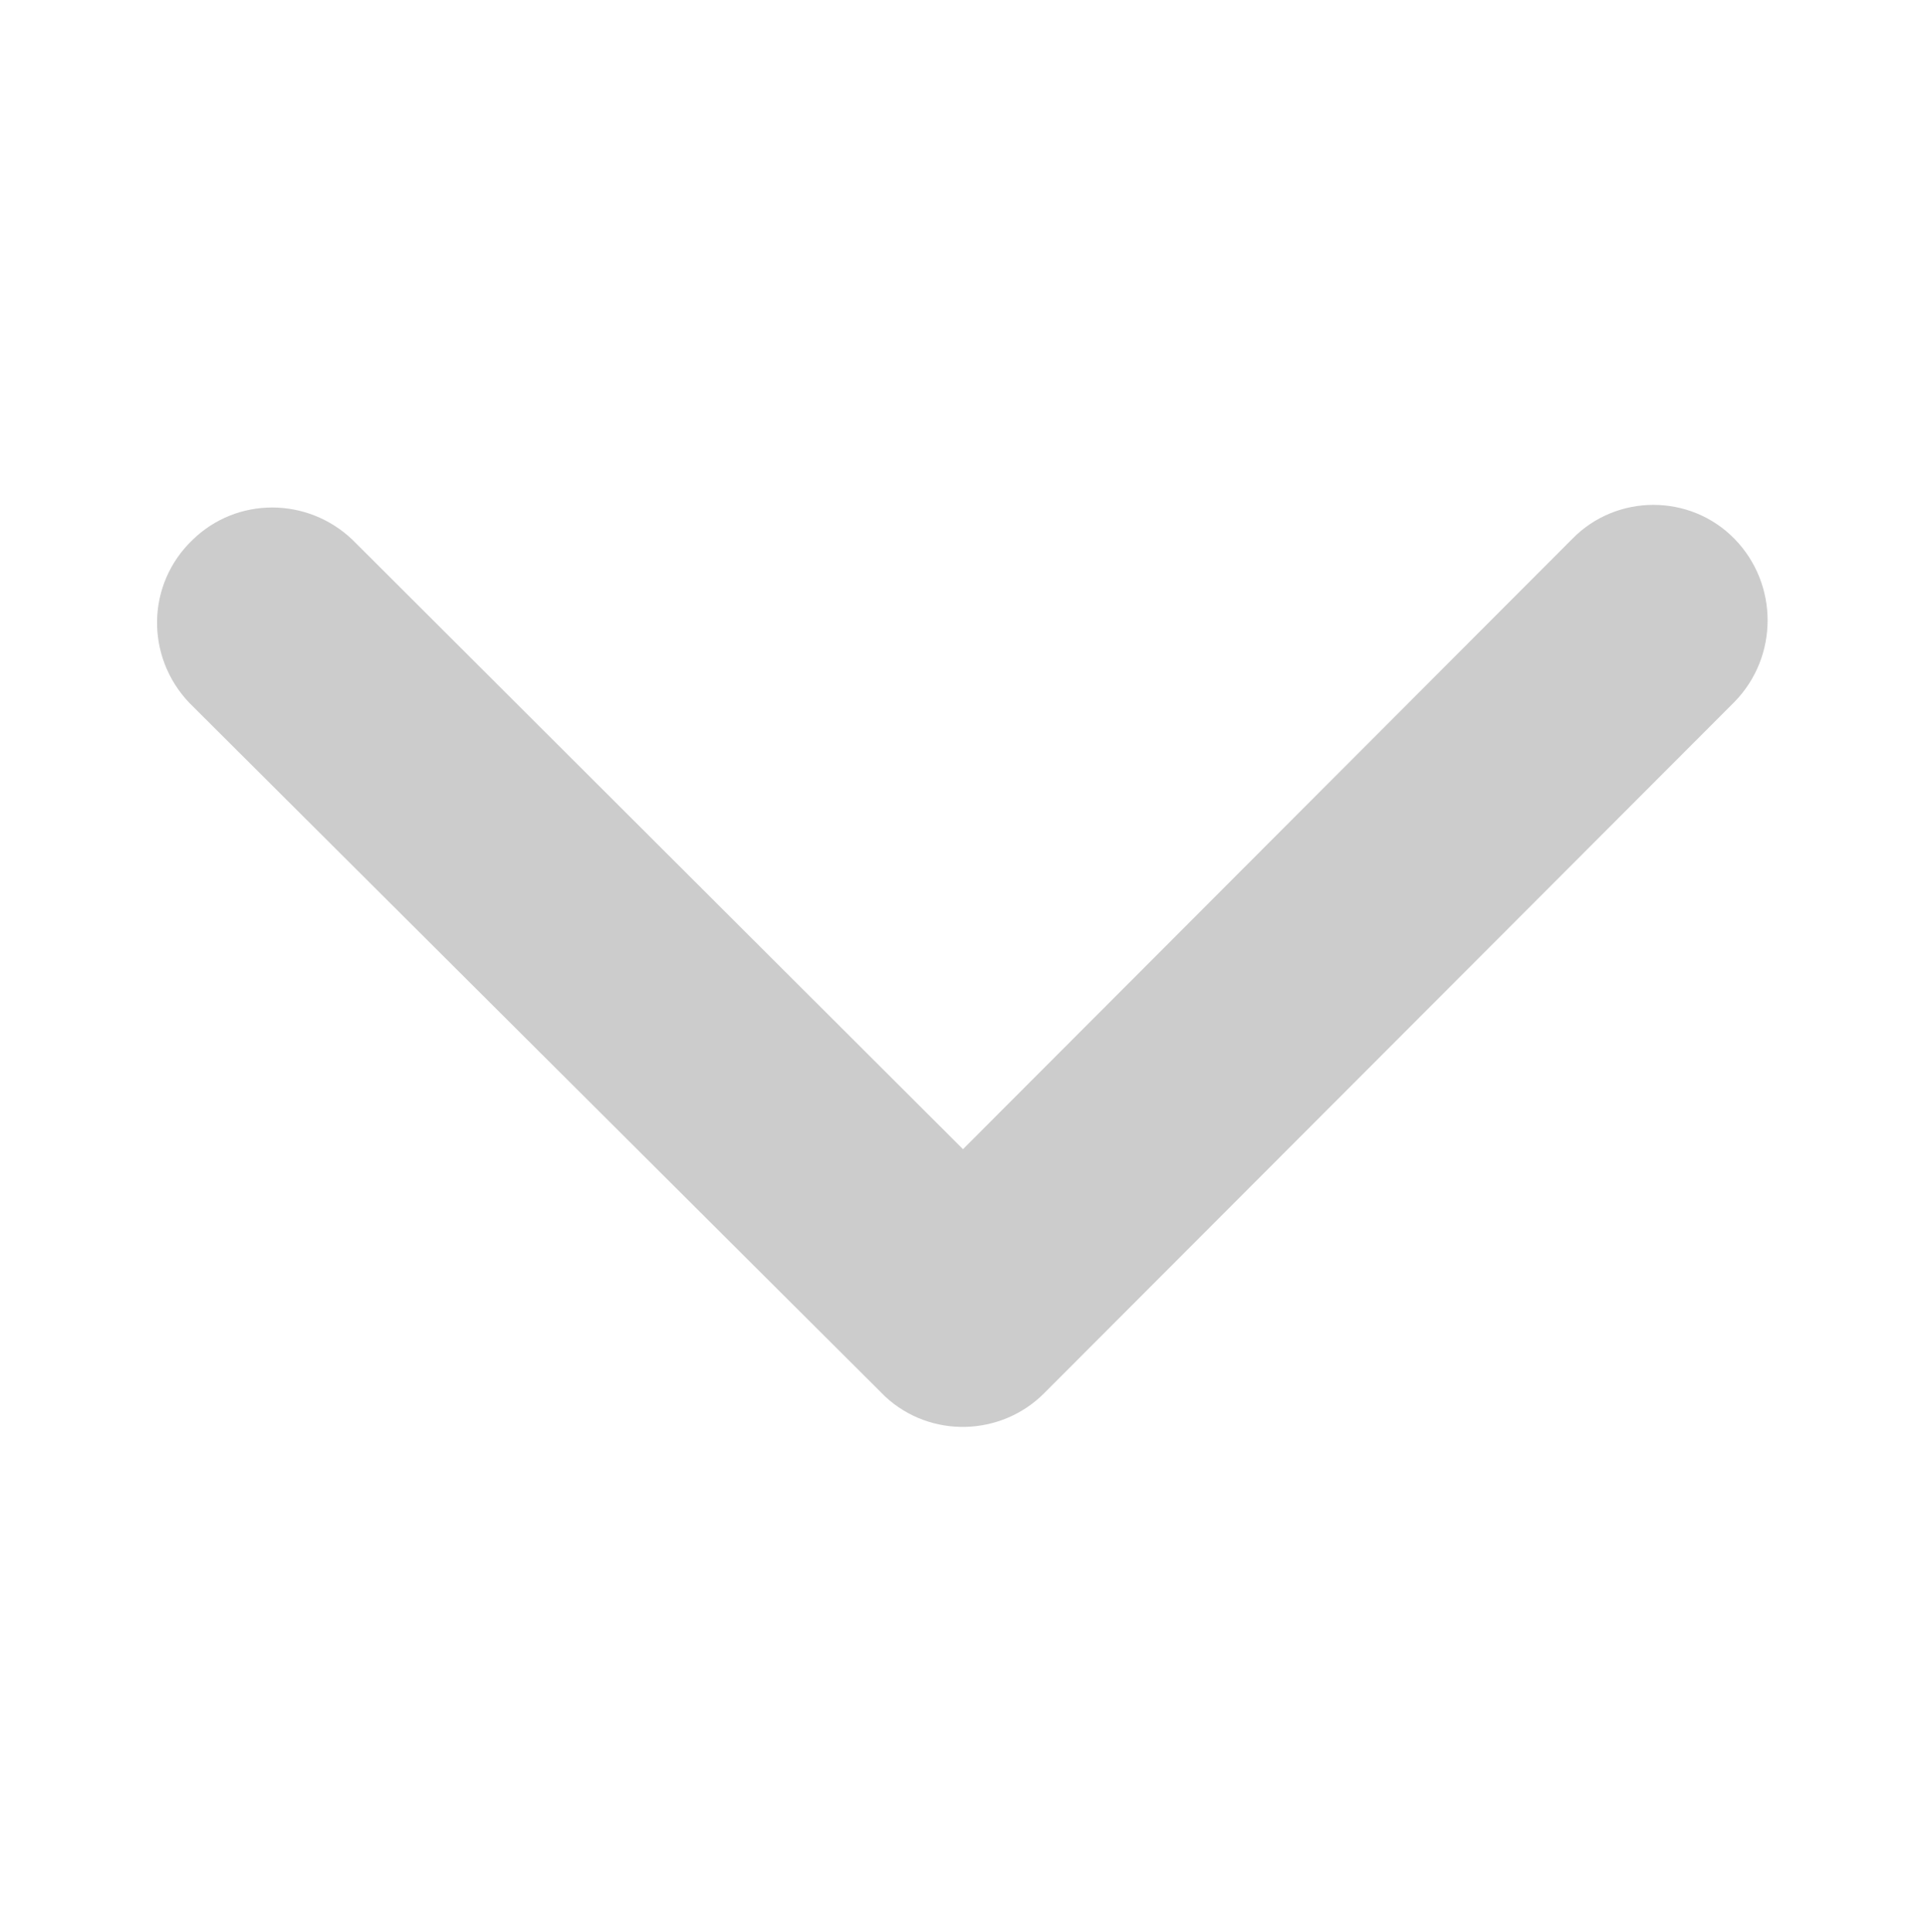 <?xml version="1.0" encoding="utf-8"?>
<!-- Generator: Adobe Illustrator 26.3.1, SVG Export Plug-In . SVG Version: 6.00 Build 0)  -->
<svg version="1.1" id="Capa_1" xmlns="http://www.w3.org/2000/svg" xmlns:xlink="http://www.w3.org/1999/xlink" x="0px" y="0px"
	 viewBox="0 0 183 183.6" style="enable-background:new 0 0 183 183.6;" xml:space="preserve">
<style type="text/css">
	.st0{opacity:0.2;enable-background:new    ;}
</style>
<path id="Icon_ionic-ios-arrow-forward" class="st0" d="M91.5,109.2l57.9-58c4.2-4.3,11.2-4.3,15.4,0l0,0c4.2,4.3,4.2,11.2,0,15.5
	l-65.6,65.7c-4.1,4.1-10.8,4.3-15.1,0.3L18,66.8c-4.2-4.4-4.1-11.3,0.3-15.5c4.2-4.1,10.9-4.1,15.2,0L91.5,109.2z"/>
</svg>
